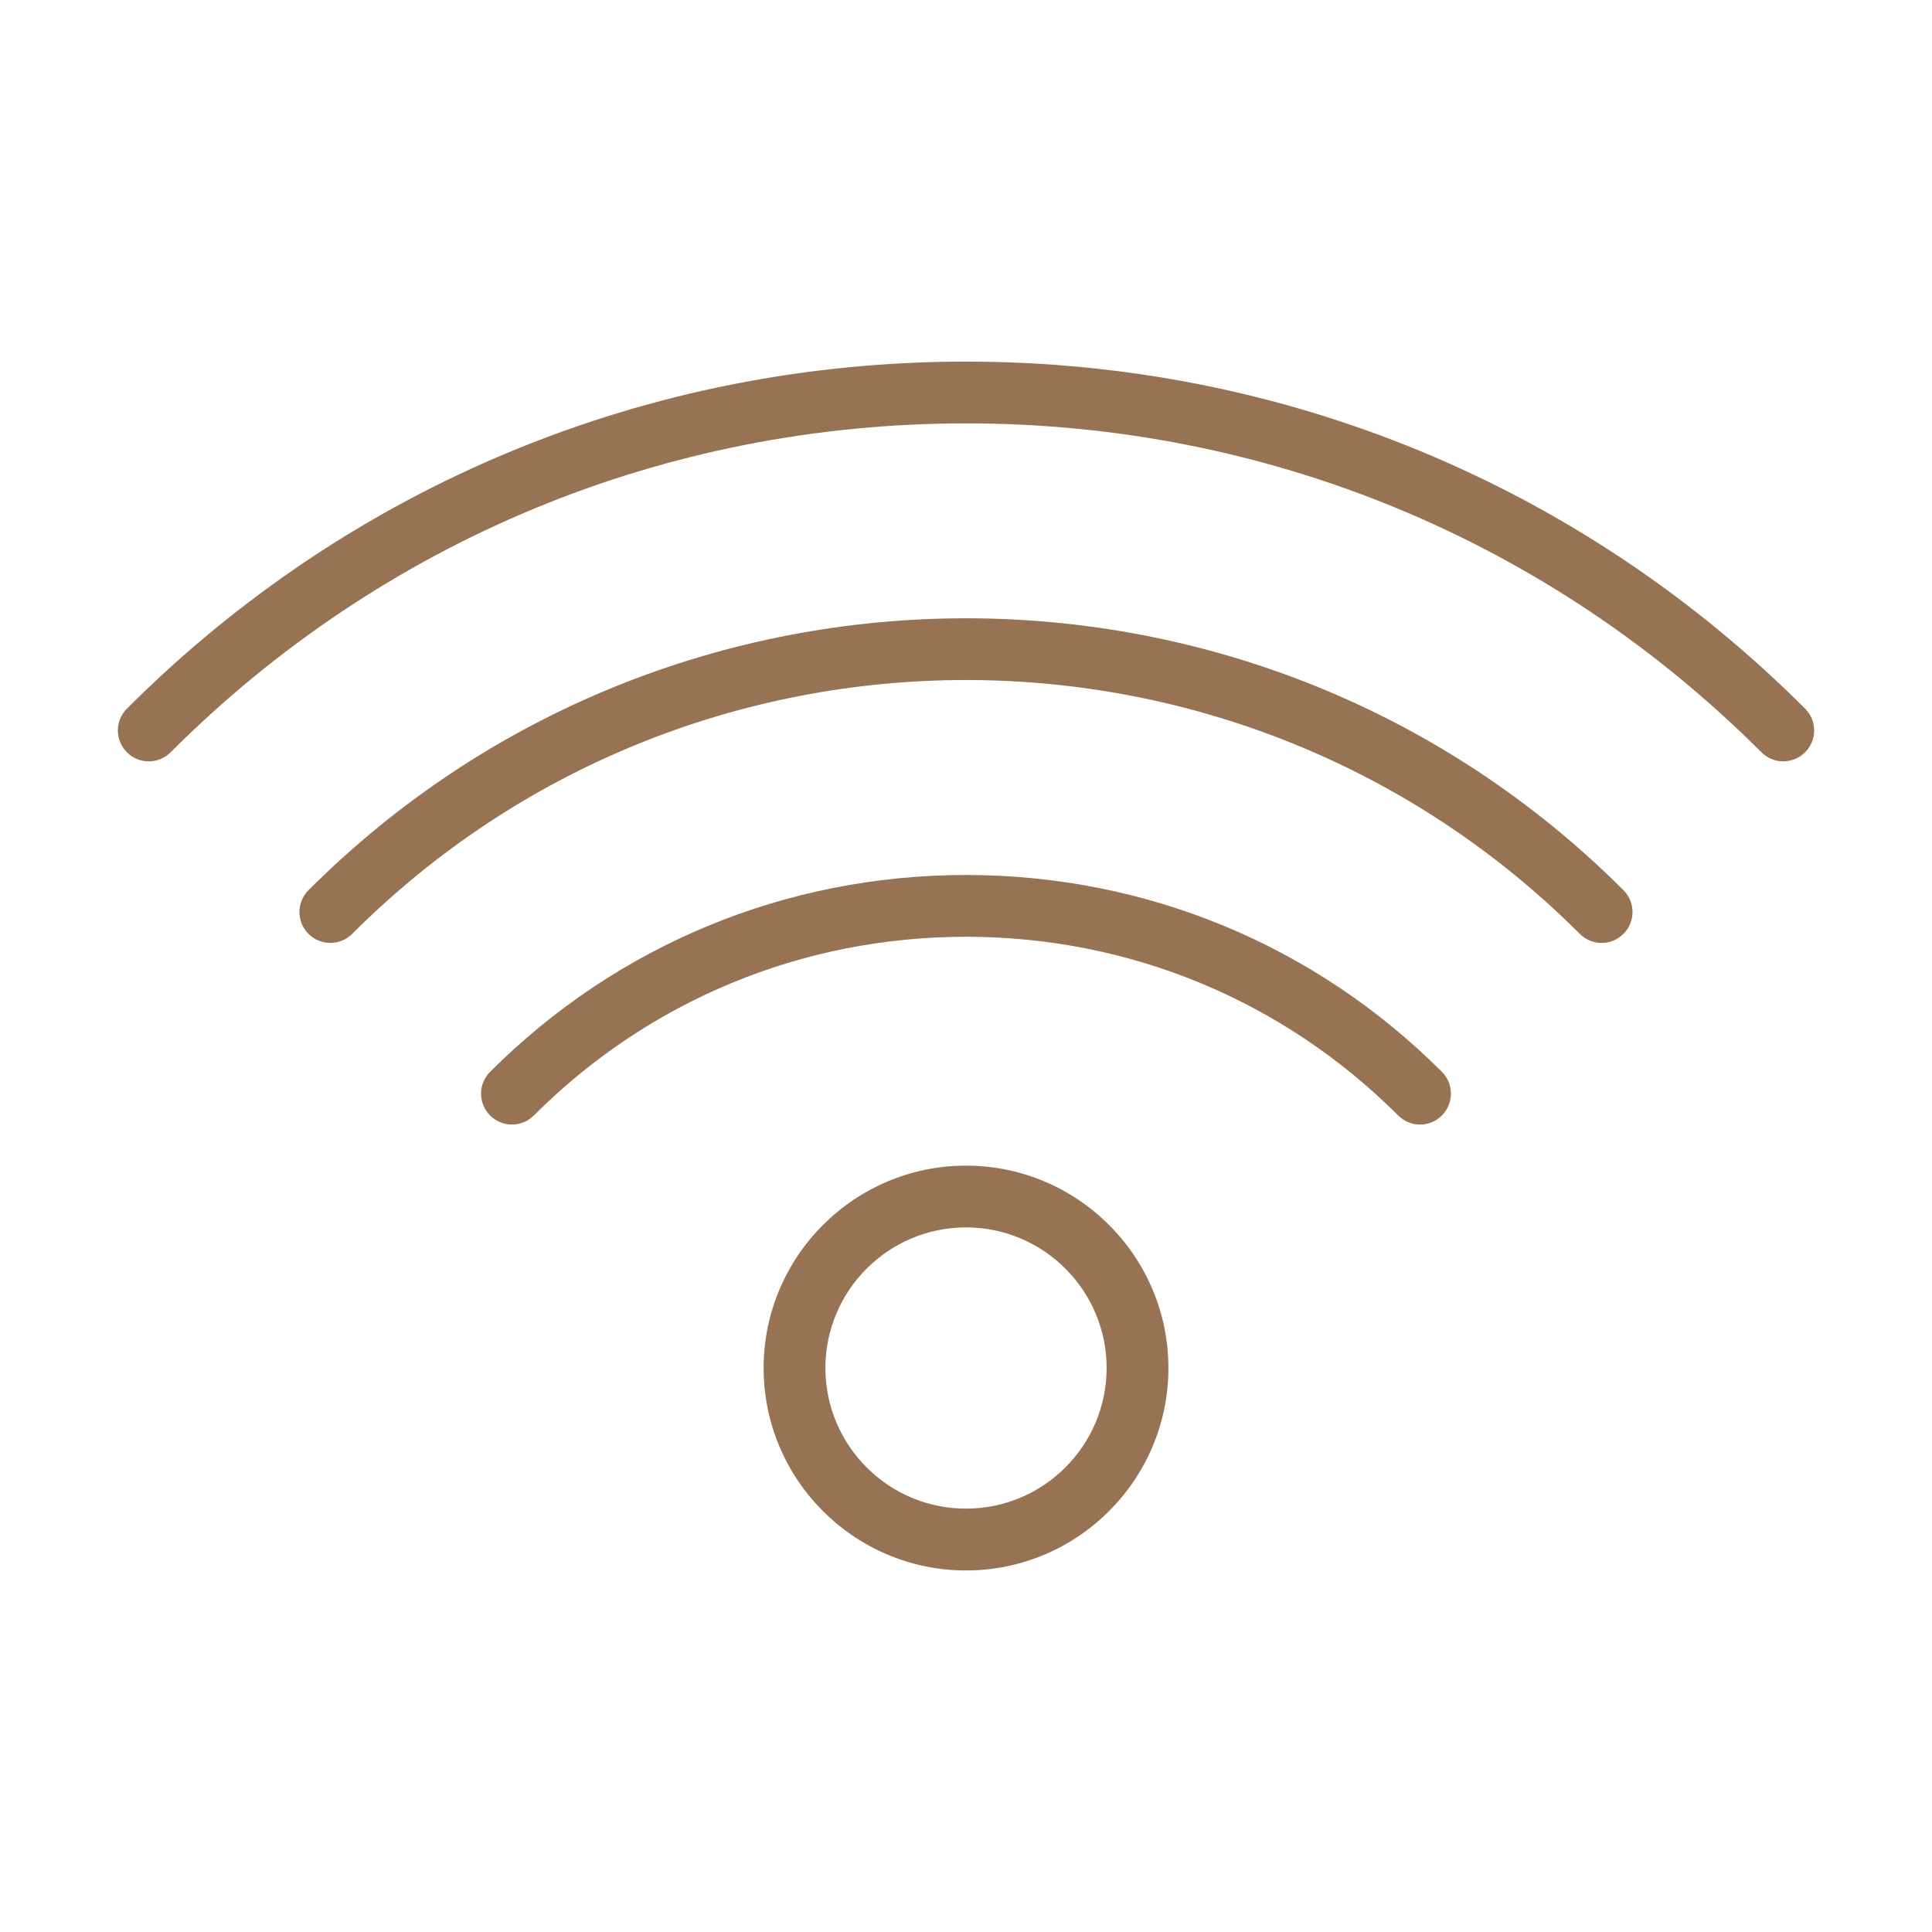 <svg width="1000" height="1000" viewBox="0 0 1000 1000" fill="none" xmlns="http://www.w3.org/2000/svg">
<path d="M934.311 366.788C818.494 250.954 664.236 187.169 500 187.169C335.765 187.169 181.523 250.938 65.69 366.788C59.437 373.04 59.437 383.146 65.69 389.398C71.942 395.65 82.048 395.65 88.3 389.398C198.089 279.593 344.303 219.134 500 219.134C655.697 219.134 801.912 279.593 911.701 389.382C914.819 392.5 918.912 394.067 923.006 394.067C927.099 394.067 931.193 392.5 934.311 389.382C940.563 383.146 940.563 373.024 934.311 366.788Z" fill="#977353"/>
<path d="M159.68 460.762C153.428 467.014 153.428 477.12 159.68 483.372C162.798 486.491 166.891 488.058 170.985 488.058C175.078 488.058 179.172 486.491 182.29 483.372C357.463 308.183 642.505 308.183 817.694 483.372C823.946 489.625 834.052 489.625 840.304 483.372C846.556 477.12 846.556 467.014 840.304 460.762C652.675 273.133 347.341 273.101 159.68 460.762Z" fill="#977353"/>
<path d="M500 452.895C406.857 452.895 319.391 489.081 253.687 554.769C247.435 561.021 247.435 571.127 253.687 577.379C259.939 583.631 270.045 583.631 276.297 577.379C335.956 517.735 415.396 484.875 500 484.875C584.605 484.875 664.044 517.735 723.704 577.379C726.822 580.497 730.915 582.064 735.009 582.064C739.102 582.064 743.196 580.497 746.314 577.379C752.566 571.127 752.566 561.021 746.314 554.769C680.626 489.081 593.143 452.895 500 452.895Z" fill="#977353"/>
<path d="M500 603.331C442.243 603.331 395.248 650.326 395.248 708.099C395.248 765.872 442.243 812.867 500 812.867C557.773 812.867 604.768 765.872 604.768 708.099C604.768 650.326 557.773 603.331 500 603.331ZM500 780.871C459.865 780.871 427.229 748.219 427.229 708.083C427.229 667.948 459.881 635.296 500 635.296C540.12 635.296 572.788 667.948 572.788 708.083C572.788 748.219 540.136 780.871 500 780.871Z" fill="#977353"/>
</svg>
